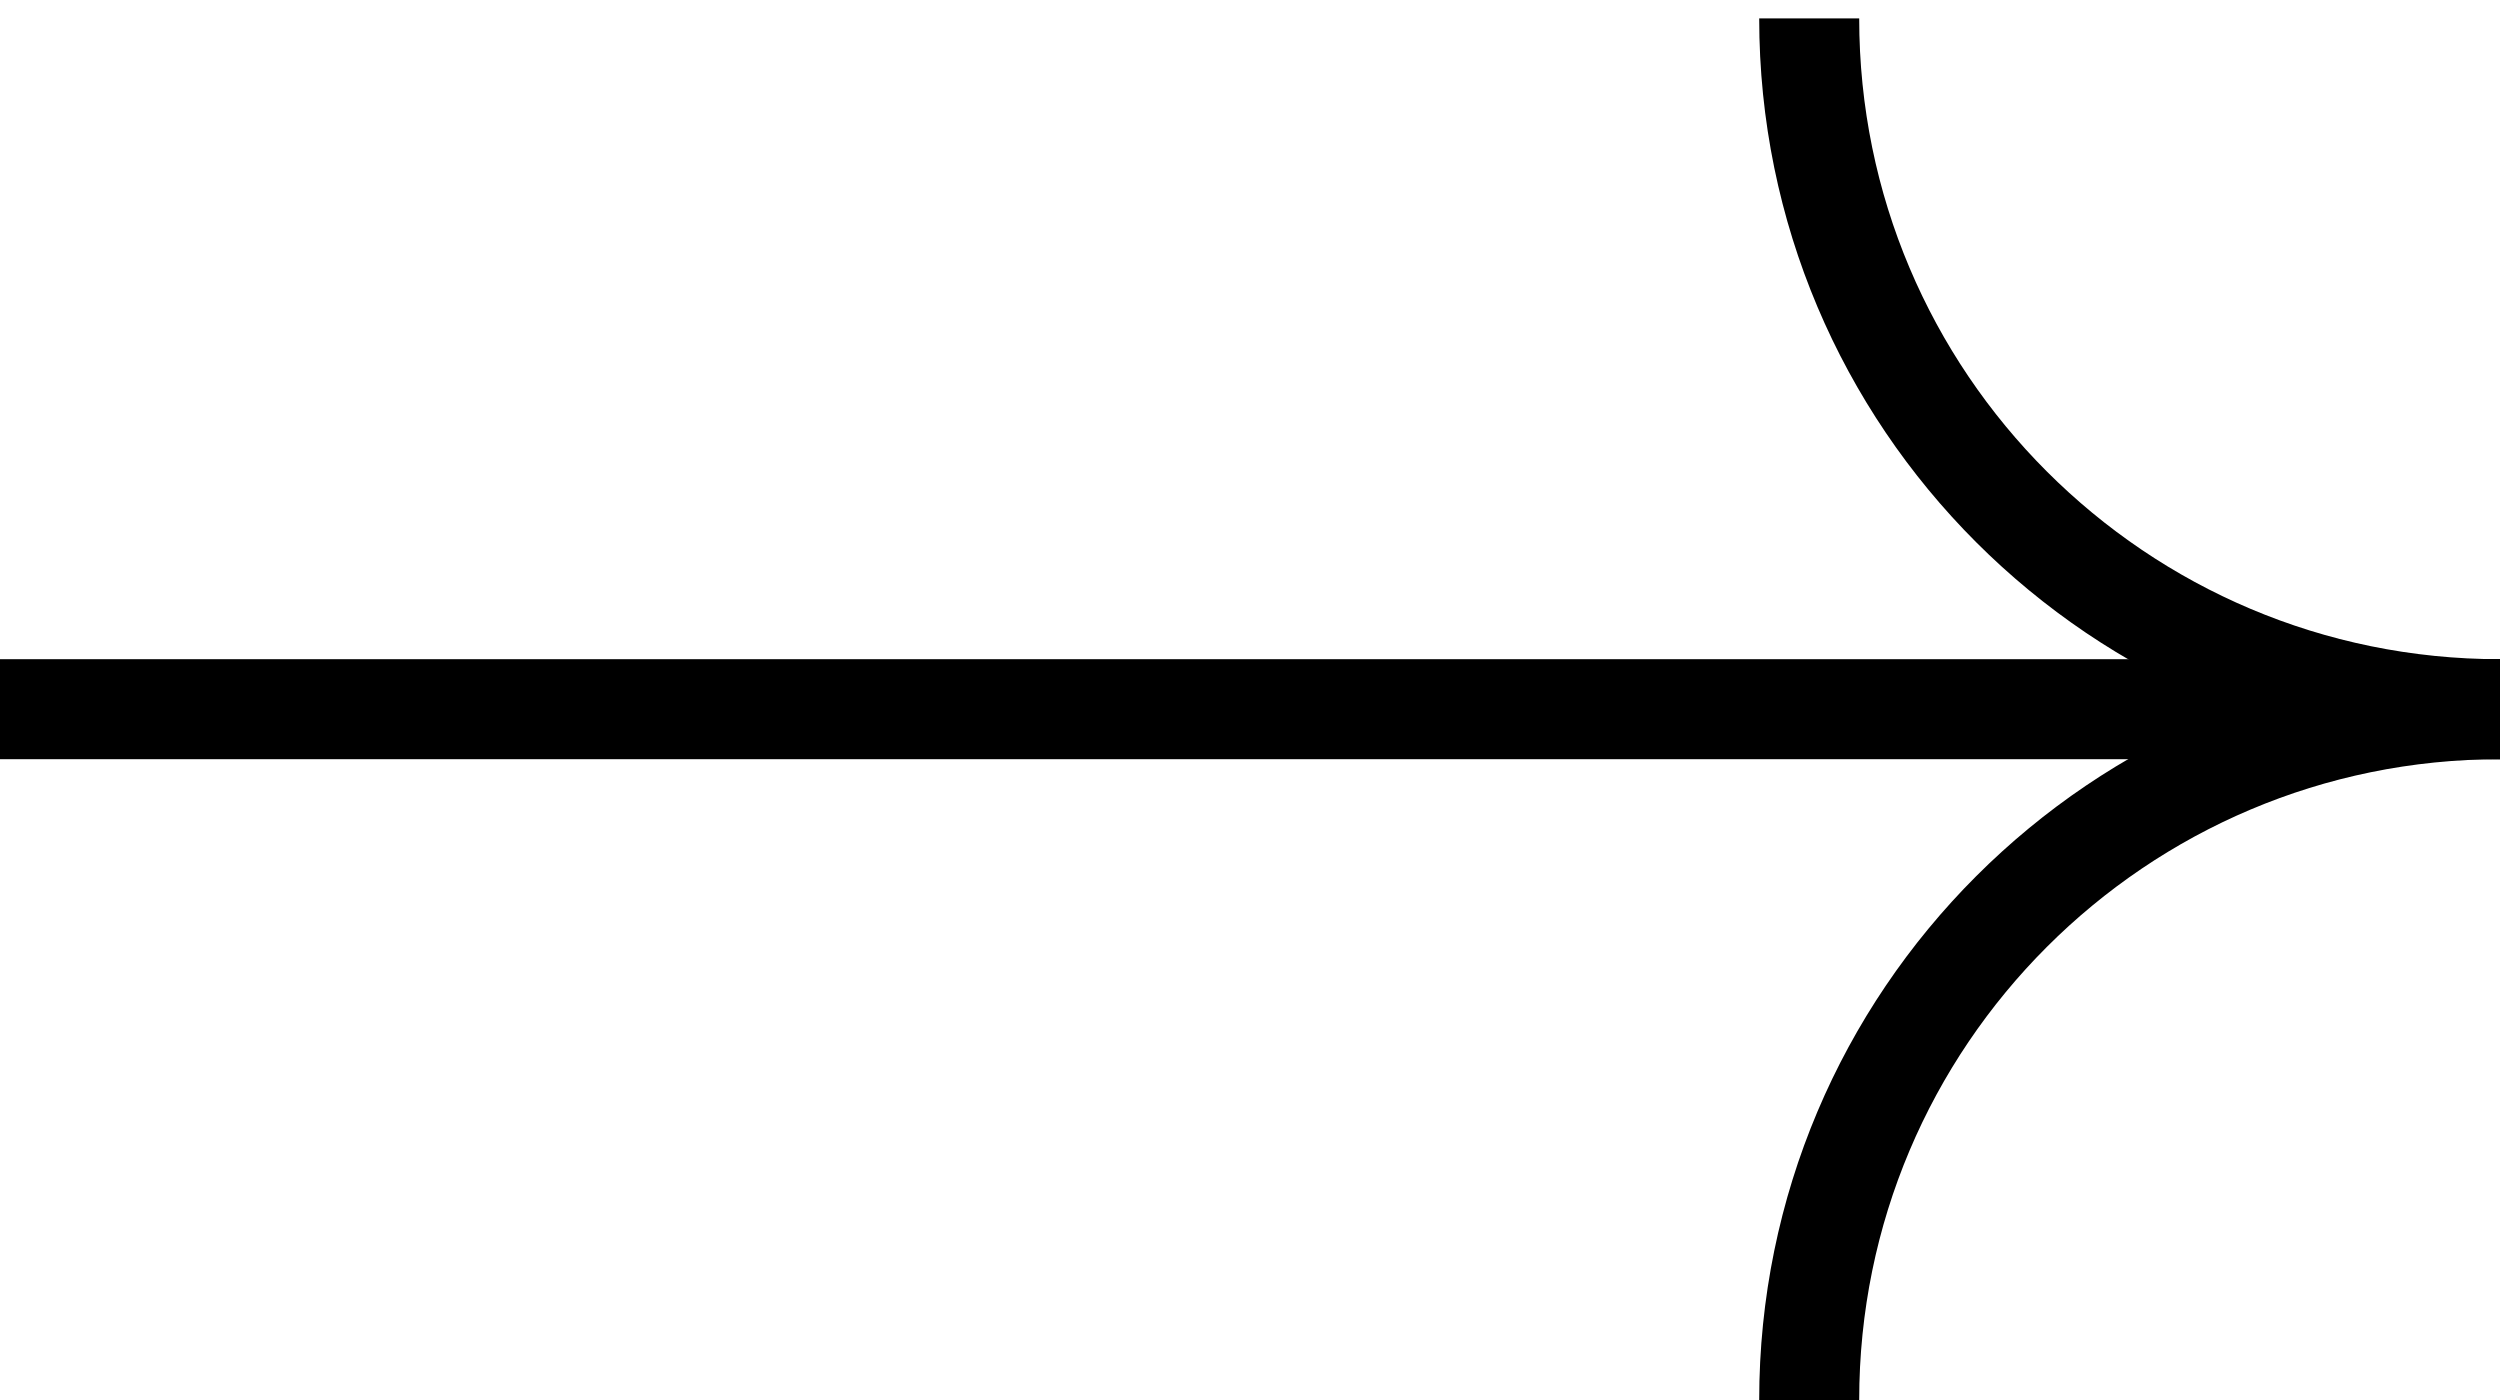 <?xml version="1.0" encoding="UTF-8"?> <svg xmlns="http://www.w3.org/2000/svg" width="25" height="14" viewBox="0 0 25 14" fill="none"> <path d="M0 7.092L25 7.092" stroke="black"></path> <path d="M25 7.092C21.185 7.092 18.092 4 18.092 0.184" stroke="black"></path> <path d="M18.092 14C18.092 10.185 21.185 7.092 25 7.092" stroke="black"></path> </svg> 